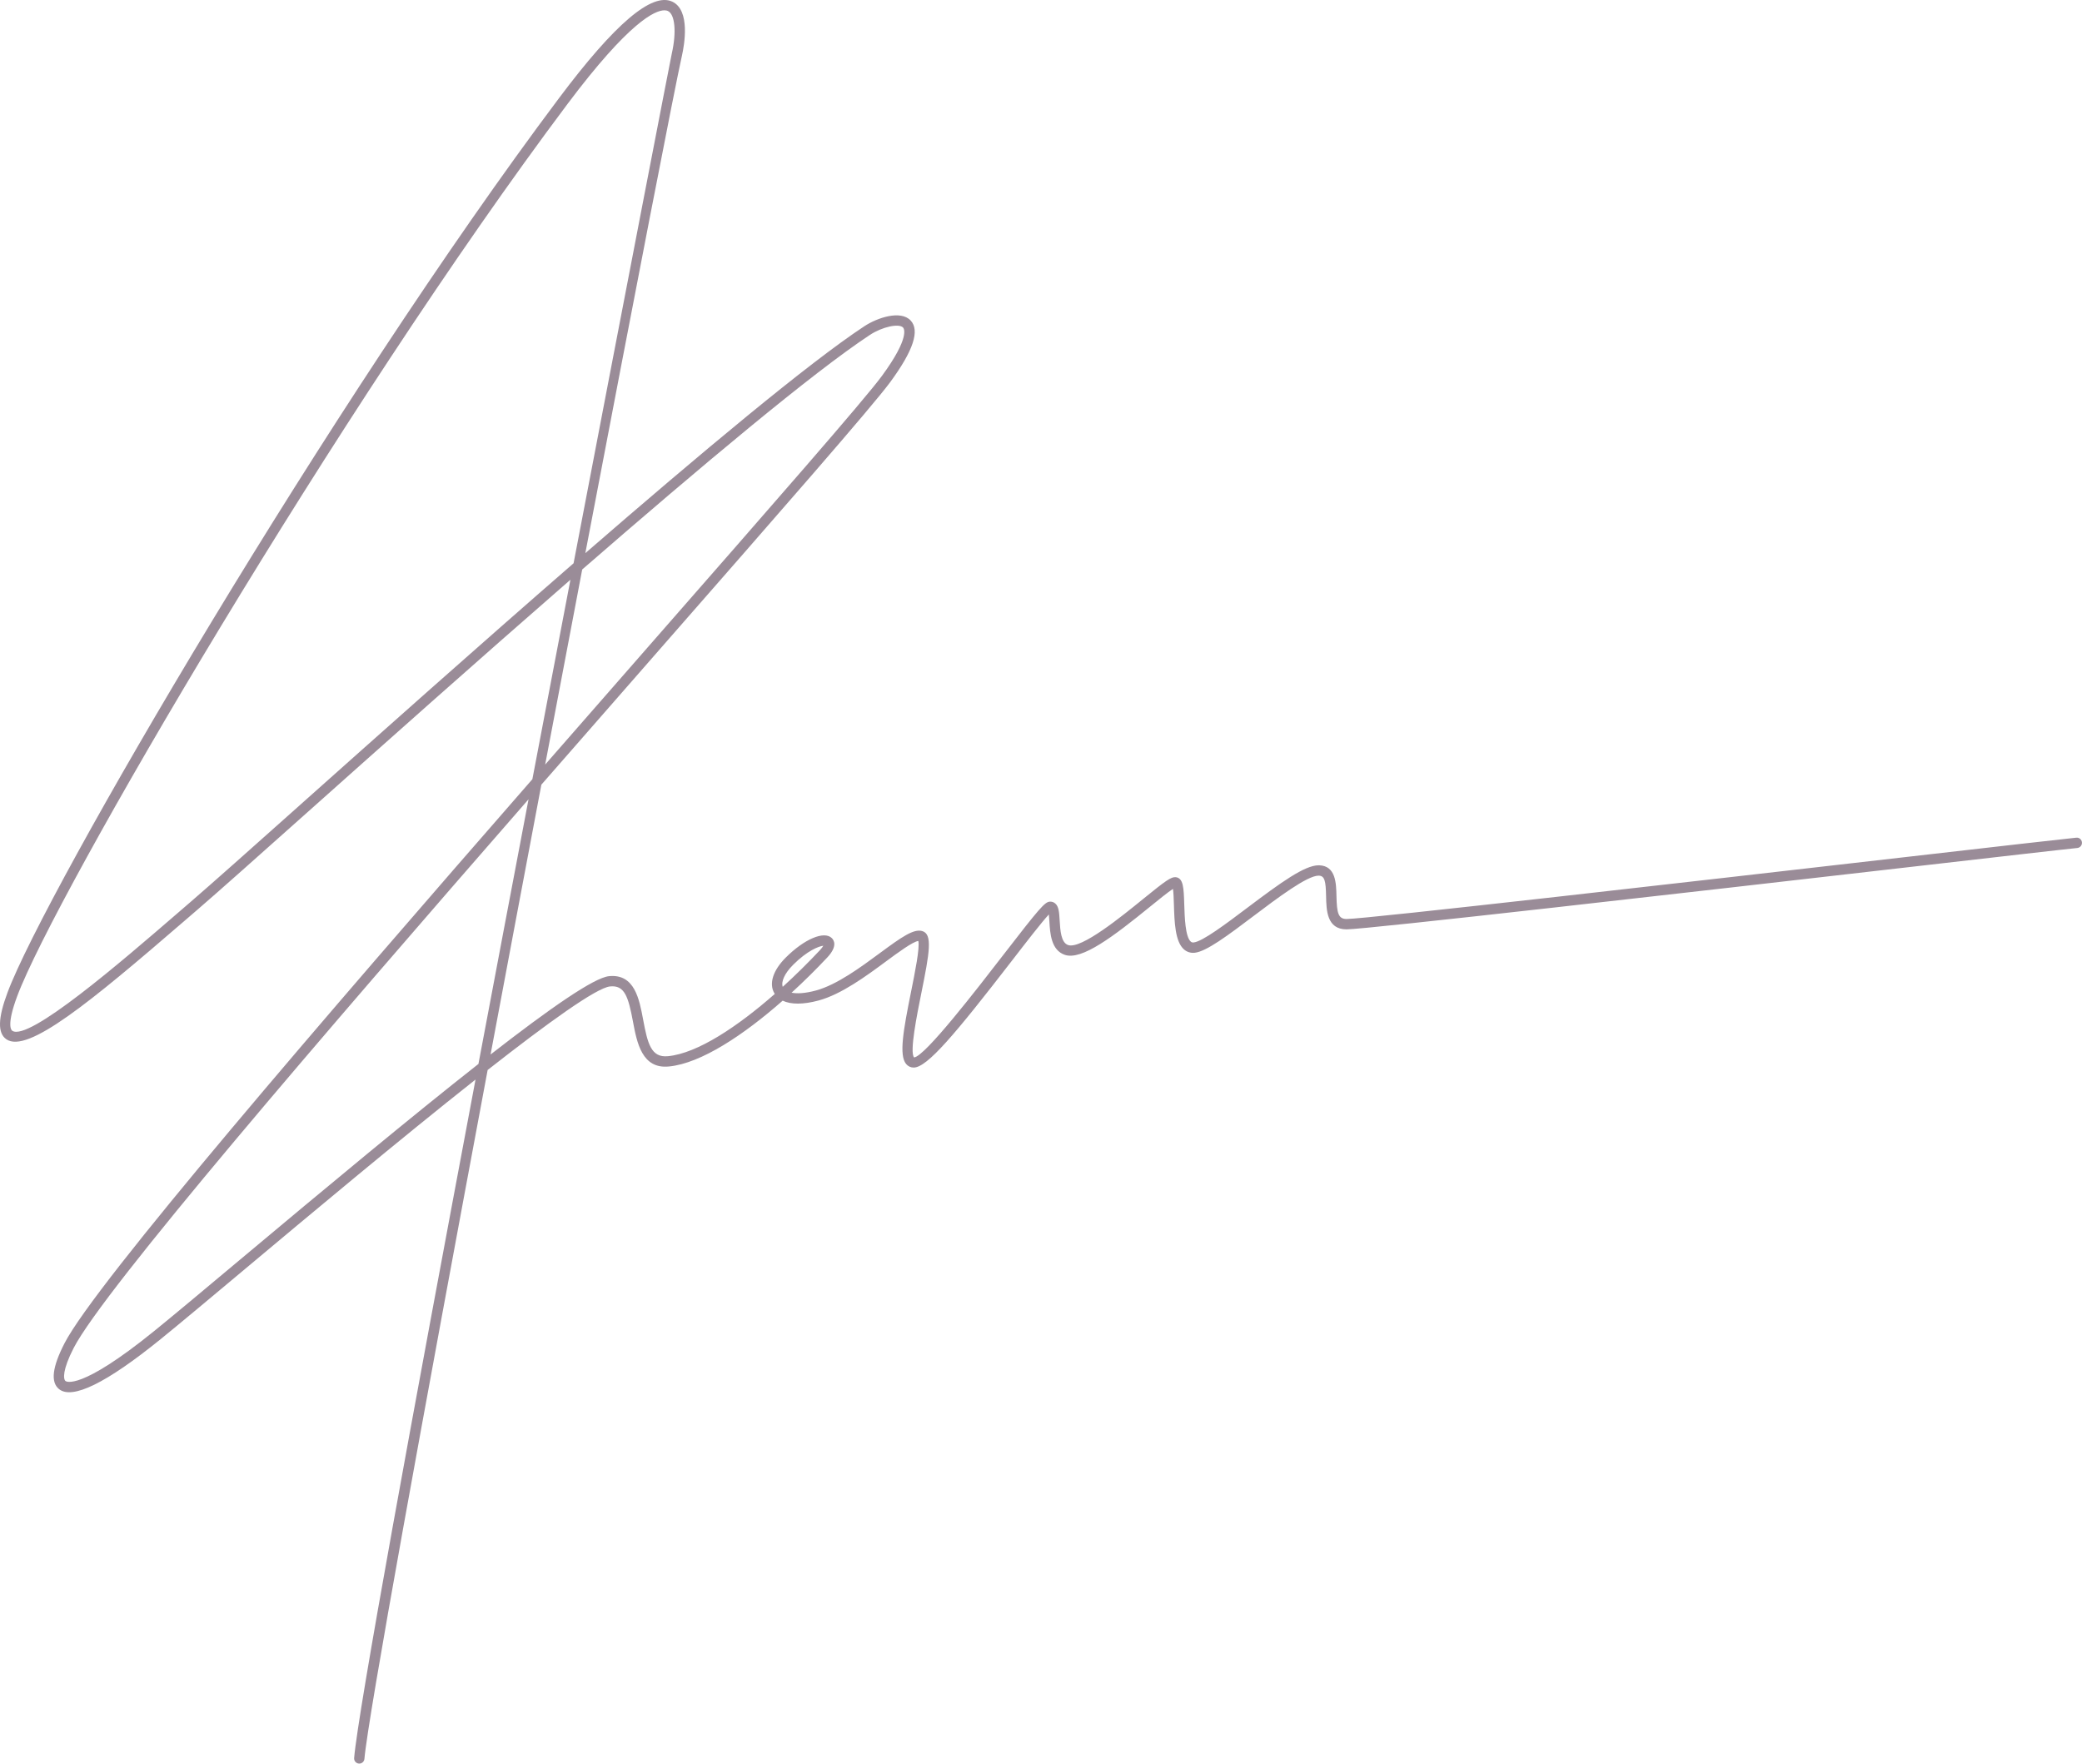 <svg width="268" height="227" viewBox="0 0 268 227" fill="none" xmlns="http://www.w3.org/2000/svg">
<path d="M267.272 107.819C265.956 107.945 257.136 108.956 244.928 110.357C219.085 113.323 175.832 118.287 173.338 118.287C172.273 118.287 172.079 117.548 172.033 115.327C171.998 113.688 171.951 111.443 169.807 111.375C169.785 111.375 169.761 111.375 169.736 111.375C167.942 111.375 164.925 113.549 160.55 116.848C157.846 118.887 154.783 121.198 153.648 121.306C153.493 121.32 153.385 121.289 153.279 121.196C152.57 120.569 152.493 118.064 152.44 116.407C152.374 114.299 152.336 113.028 151.358 112.906C150.767 112.838 150.079 113.326 147.192 115.674C144.384 117.956 139.168 122.209 137.497 121.642C136.571 121.331 136.477 119.744 136.402 118.466C136.34 117.433 136.296 116.685 135.831 116.285C135.63 116.113 135.375 116.032 135.108 116.056C134.48 116.113 133.761 116.939 129.188 122.86C125.653 127.437 119.072 135.957 117.666 136.105C117.055 135.467 118.049 130.534 118.585 127.886C119.656 122.58 120.073 120.218 118.7 119.836C117.598 119.532 116.077 120.593 113.273 122.664C110.801 124.489 107.724 126.762 105.017 127.493C103.614 127.872 102.589 127.91 101.894 127.773C103.519 126.288 105.073 124.747 106.487 123.24C107.847 121.794 107.349 121.013 107.072 120.744C106.084 119.781 103.528 120.865 101.134 123.262C99.505 124.893 98.959 126.601 99.671 127.833C99.691 127.866 99.71 127.899 99.732 127.932C94.963 132.116 89.797 135.579 85.978 135.946C83.802 136.162 83.357 134.29 82.786 131.238C82.293 128.601 81.691 125.319 78.396 125.645C76.472 125.837 70.885 129.709 63.147 135.727C65.296 124.257 67.506 112.511 69.686 100.997C75.064 94.84 80.351 88.799 85.334 83.107C100.398 65.901 112.295 52.31 114.596 49.178C117.573 45.124 118.428 42.529 117.214 41.246C115.938 39.898 112.963 40.871 111.259 41.992C104.092 46.709 90.15 58.36 75.346 71.196C81.737 37.671 86.91 11.003 87.776 7.187C88.085 5.83 88.904 1.312 86.533 0.211C83.912 -1.007 79.147 3.045 71.978 12.603C42.555 51.811 5.831 114.698 0.962 127.766C-0.27 131.07 -0.318 132.975 0.813 133.763C3.53 135.659 11.627 128.987 23.672 118.592L25.457 117.053C28.104 114.774 33.173 110.256 39.589 104.535C49.127 96.031 61.441 85.056 73.426 74.621C71.846 82.884 70.2 91.509 68.529 100.293C41.502 131.253 12.282 165.164 8.304 172.896C6.726 175.966 6.494 177.895 7.596 178.793C9.298 180.179 13.704 178.018 20.681 172.364C23.145 170.366 27.07 167.08 31.615 163.273C39.657 156.539 51.415 146.692 61.21 138.952C53.112 181.975 46.08 220.336 45.586 226.275C45.555 226.641 45.826 226.964 46.194 226.995C46.214 226.995 46.232 226.997 46.249 226.997C46.591 226.997 46.882 226.734 46.91 226.385C47.349 221.126 54.536 181.73 62.77 137.722C70.515 131.651 76.769 127.144 78.526 126.967C80.393 126.773 80.875 128.272 81.475 131.481C81.984 134.209 82.636 137.614 86.101 137.27C90.244 136.875 95.745 133.198 100.746 128.799C101.806 129.305 103.404 129.307 105.361 128.779C108.31 127.985 111.499 125.63 114.062 123.736C115.532 122.65 117.507 121.192 118.208 121.114C118.422 121.964 117.765 125.215 117.28 127.621C116.262 132.668 115.709 135.813 116.634 136.945C116.879 137.243 117.225 137.409 117.609 137.409C119.341 137.409 122.905 133.171 130.242 123.674C132.066 121.313 134.094 118.687 135.013 117.702C135.042 117.963 135.059 118.281 135.075 118.543C135.167 120.13 135.297 122.304 137.074 122.904C139.249 123.637 143.324 120.532 148.03 116.709C149.132 115.813 150.353 114.822 150.987 114.412C151.06 114.908 151.089 115.773 151.109 116.449C151.177 118.671 151.256 121.187 152.398 122.196C152.779 122.531 153.255 122.684 153.773 122.633C155.283 122.489 158.095 120.368 161.35 117.912C164.427 115.59 168.251 112.708 169.725 112.708H169.761C170.517 112.732 170.658 113.392 170.697 115.356C170.735 117.155 170.785 119.62 173.333 119.62C175.881 119.62 217.529 114.844 245.074 111.684C256.814 110.337 266.089 109.271 267.393 109.148C267.759 109.112 268.028 108.788 267.993 108.422C267.957 108.055 267.633 107.775 267.268 107.821L267.272 107.819ZM38.703 103.54C32.292 109.256 27.227 113.769 24.589 116.04L22.804 117.581C15.639 123.765 3.654 134.118 1.573 132.668C1.439 132.575 0.837 131.918 2.21 128.232C7.059 115.222 43.684 52.533 73.04 13.398C80.999 2.786 84.311 1.328 85.526 1.328C85.728 1.328 85.872 1.367 85.971 1.414C86.888 1.84 87.099 4.139 86.476 6.885C86.343 7.472 80.798 36.088 73.832 72.5C61.439 83.27 48.585 94.727 38.705 103.535L38.703 103.54ZM74.94 73.303C90.174 60.068 104.663 47.92 111.986 43.102C113.558 42.067 115.711 41.595 116.247 42.16C116.352 42.273 117.181 43.403 113.522 48.386C111.257 51.474 99.375 65.045 84.331 82.226C79.809 87.393 75.037 92.842 70.175 98.411C71.802 89.812 73.404 81.377 74.942 73.306L74.94 73.303ZM61.589 136.941C53.035 143.661 42.148 152.715 30.762 162.249C26.222 166.052 22.299 169.336 19.844 171.324C10.281 179.078 8.507 177.813 8.434 177.756C8.136 177.513 8.022 176.343 9.483 173.503C13.327 166.034 41.482 133.308 68.035 102.878C65.884 114.193 63.702 125.707 61.587 136.939L61.589 136.941ZM102.075 124.2C103.933 122.339 105.401 121.796 105.978 121.73C105.901 121.869 105.76 122.068 105.52 122.324C104.052 123.886 102.439 125.484 100.757 127.016C100.519 126.341 101.017 125.261 102.077 124.202L102.075 124.2Z" fill="#9A8C98"/>
</svg>
